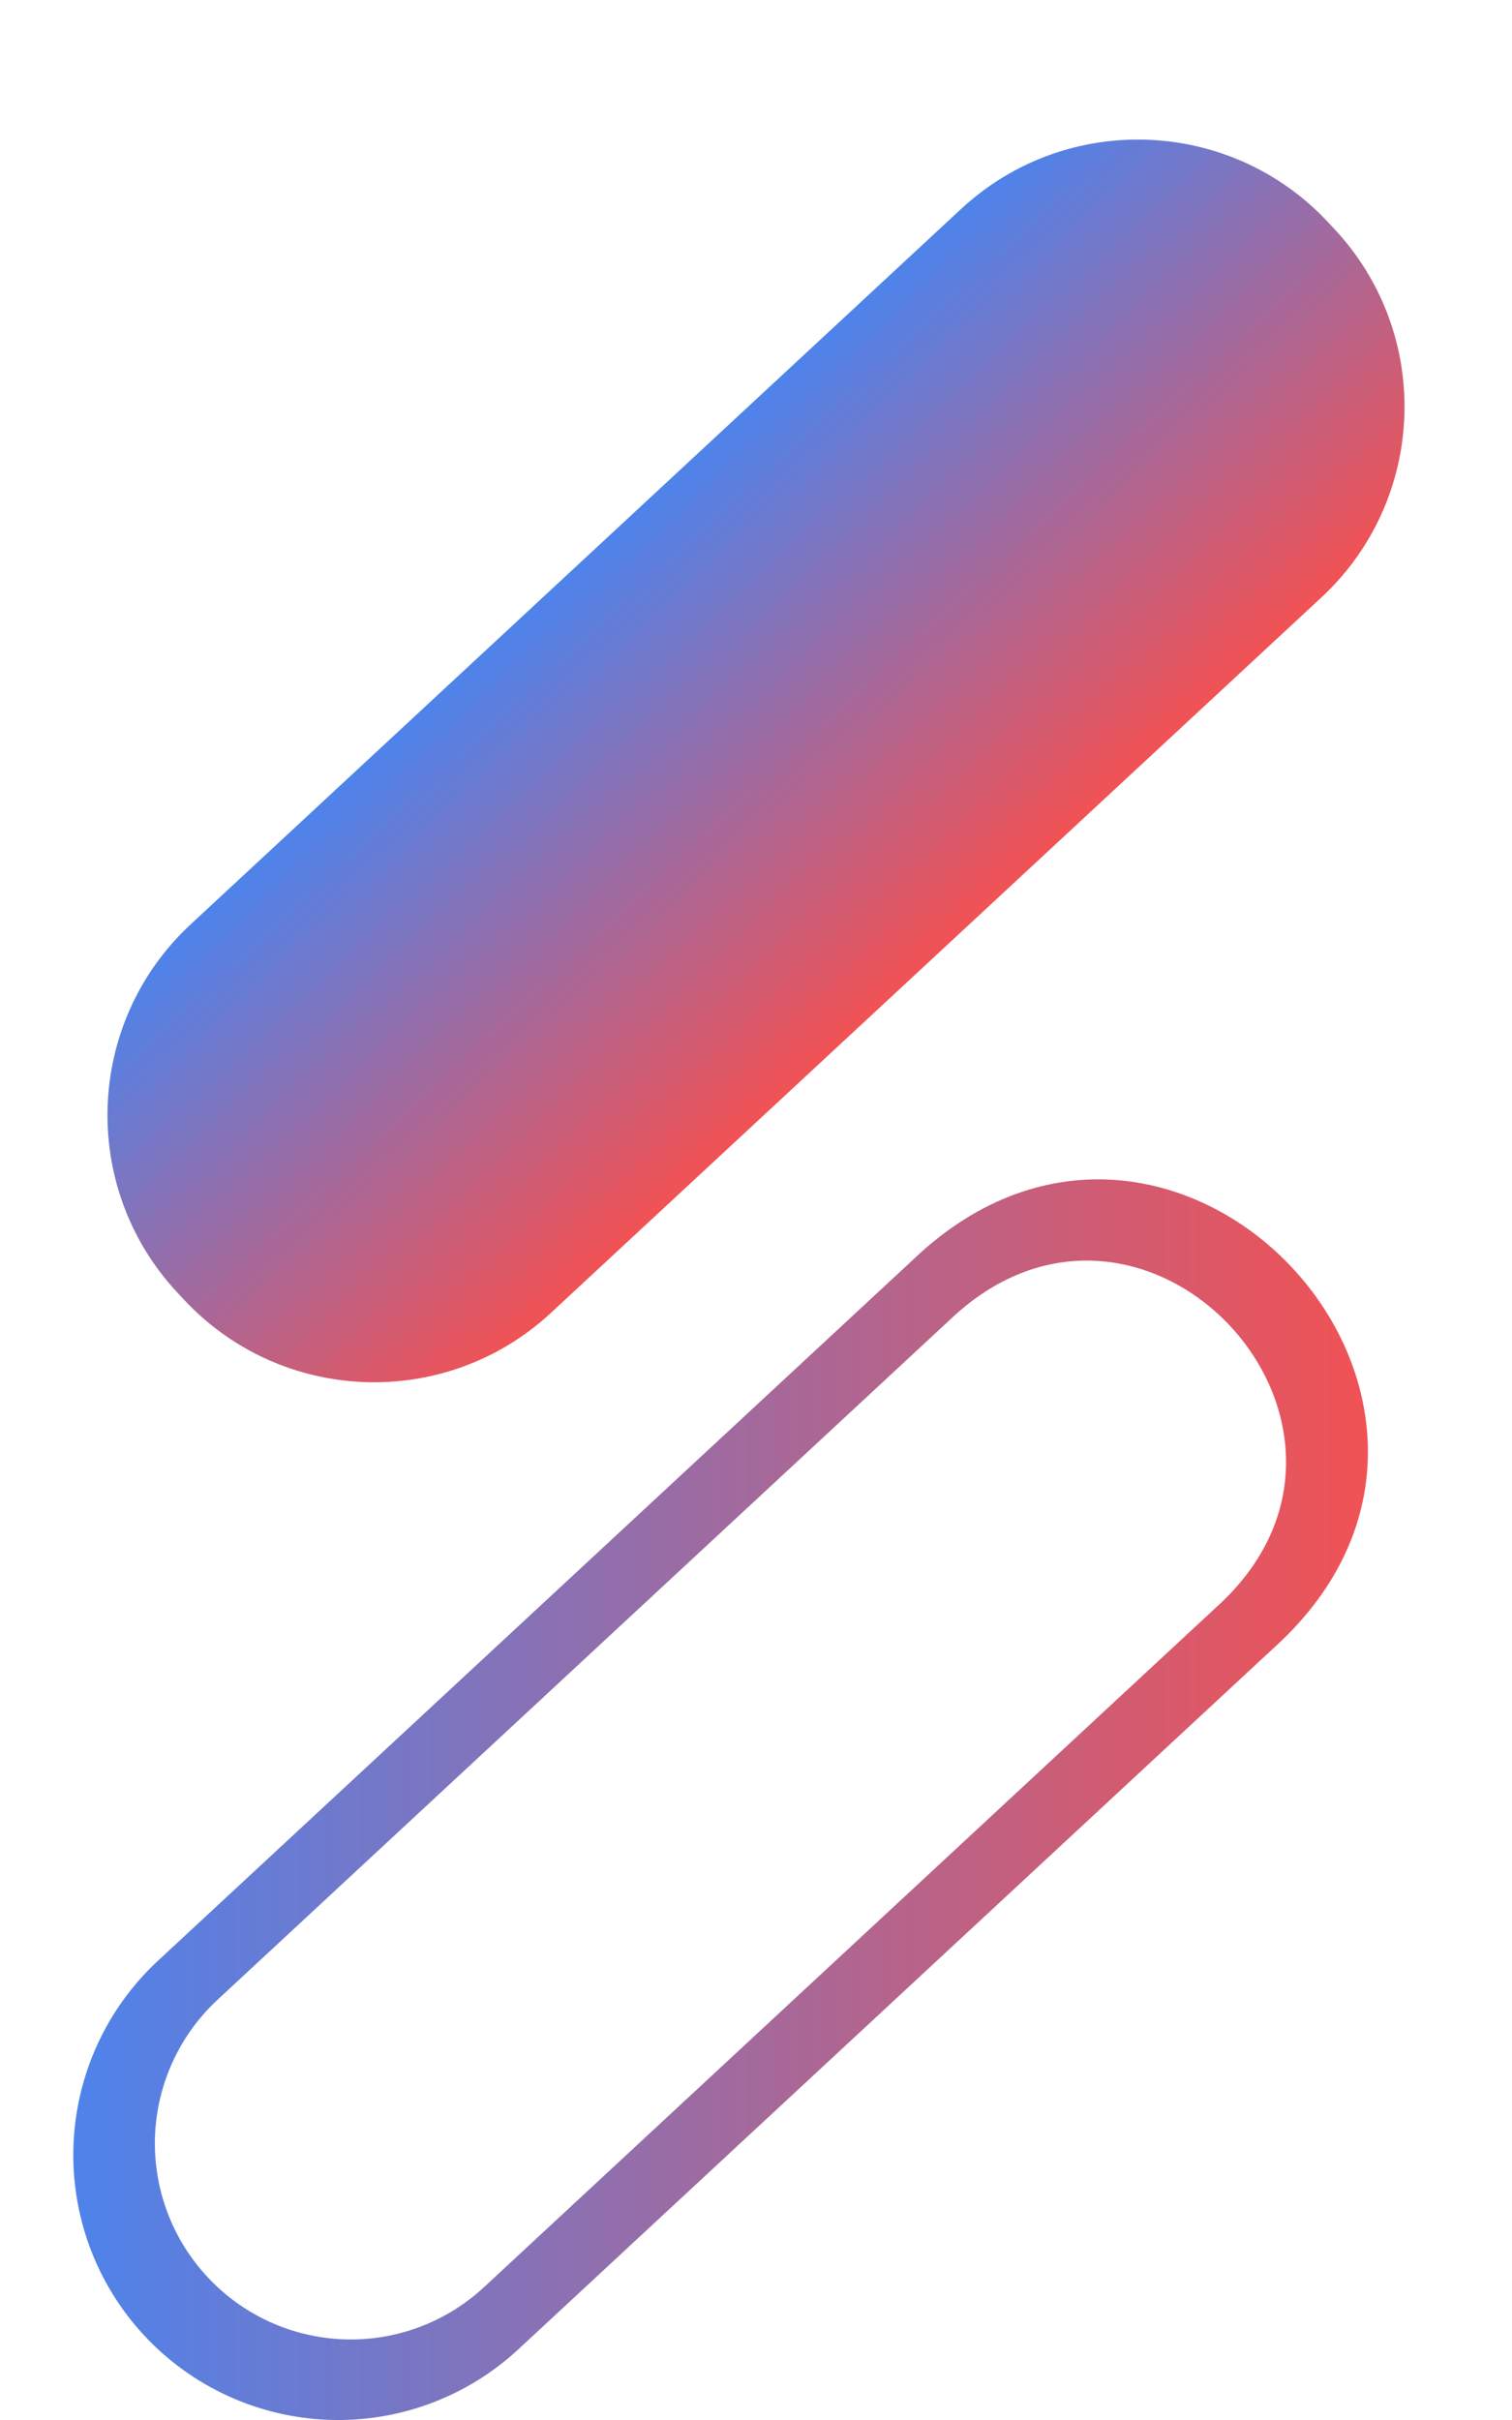 <svg width="45" height="72" viewBox="0 0 45 72" fill="none" xmlns="http://www.w3.org/2000/svg">
<path d="M39.734 6.835L39.54 6.627C36.632 3.494 31.734 3.311 28.601 6.22L5.673 27.503C2.54 30.412 2.358 35.31 5.266 38.443L5.46 38.651C8.368 41.784 13.266 41.967 16.399 39.058L39.327 17.775C42.46 14.866 42.642 9.968 39.734 6.835Z" fill="url(#paint0_linear)"/>
<path d="M38.149 48.807C45.616 41.637 35.144 30.327 27.424 37.247L4.703 58.335C3.17 59.757 2.265 61.73 2.187 63.82C2.108 65.91 2.863 67.945 4.285 69.478C5.708 71.011 7.68 71.916 9.77 71.995C11.86 72.073 13.895 71.318 15.428 69.896L38.149 48.807ZM6.168 67.738C5.646 67.177 5.241 66.519 4.974 65.801C4.708 65.083 4.585 64.32 4.613 63.555C4.642 62.789 4.821 62.038 5.14 61.342C5.459 60.645 5.912 60.019 6.473 59.498L28.446 39.104C34.159 33.981 41.904 42.348 36.379 47.651L14.407 68.046C13.846 68.567 13.188 68.973 12.47 69.239C11.752 69.506 10.989 69.629 10.223 69.6C9.458 69.571 8.706 69.392 8.01 69.073C7.314 68.753 6.688 68.299 6.168 67.738Z" fill="url(#paint1_linear)"/>
<defs>
<linearGradient id="paint0_linear" x1="17.137" y1="16.862" x2="27.863" y2="28.416" gradientUnits="userSpaceOnUse">
<stop stop-color="#4E83EB"/>
<stop offset="1" stop-color="#F15254"/>
</linearGradient>
<linearGradient id="paint1_linear" x1="2.181" y1="53.544" x2="40.712" y2="53.544" gradientUnits="userSpaceOnUse">
<stop stop-color="#4E83EB"/>
<stop offset="1" stop-color="#F15254"/>
</linearGradient>
</defs>
</svg>
